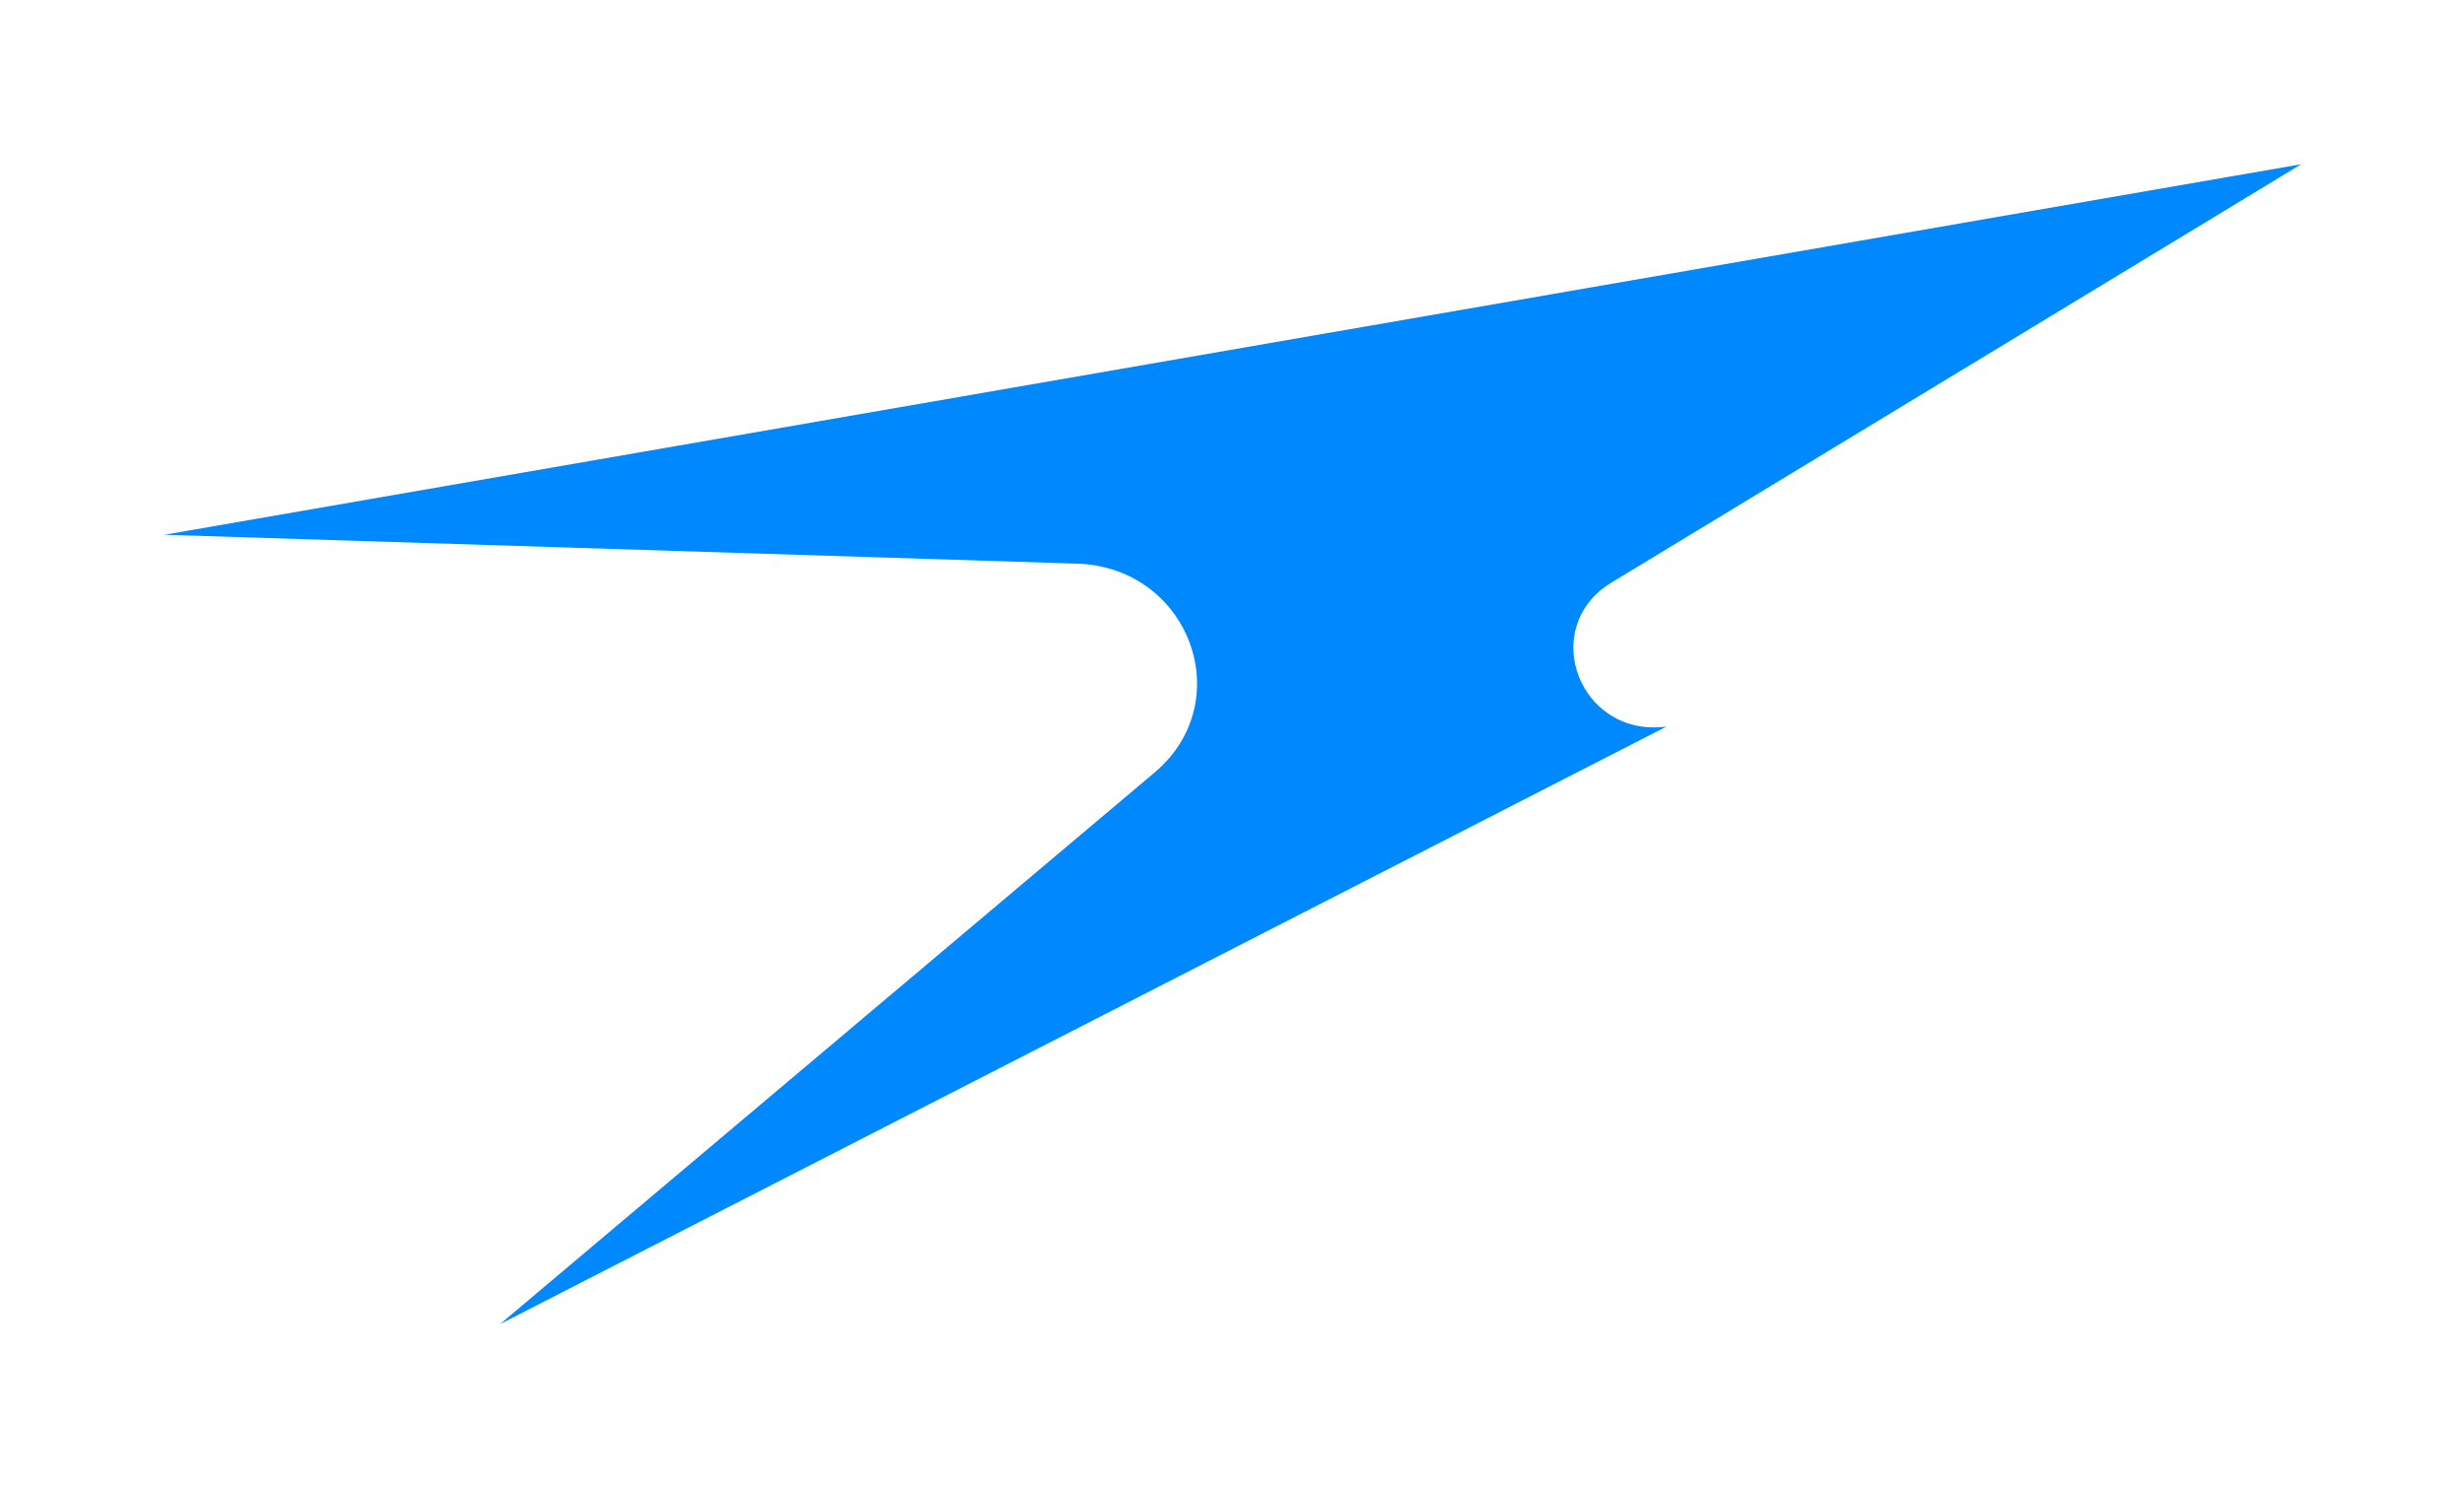 <?xml version="1.0" encoding="utf-8"?>
<svg xmlns="http://www.w3.org/2000/svg" fill="none" height="100%" overflow="visible" preserveAspectRatio="none" style="display: block;" viewBox="0 0 240 145" width="100%">
<g filter="url(#filter0_f_0_265)" id="latest abcd Logo">
<path d="M162.319 70.781L48.706 128.993L112.455 75.26C120.695 68.315 115.843 55.255 104.899 54.908L16 52.097L224.144 16L156.986 56.736C149.744 61.127 153.841 71.916 162.319 70.781Z" fill="#0088FF"/>
</g>
<defs>
<filter color-interpolation-filters="sRGB" filterUnits="userSpaceOnUse" height="144.367" id="filter0_f_0_265" width="239.518" x="0.313" y="0.313">
<feFlood flood-opacity="0" result="BackgroundImageFix"/>
<feBlend in="SourceGraphic" in2="BackgroundImageFix" mode="normal" result="shape"/>
<feGaussianBlur result="effect1_foregroundBlur_0_265" stdDeviation="7.844"/>
</filter>
</defs>
</svg>